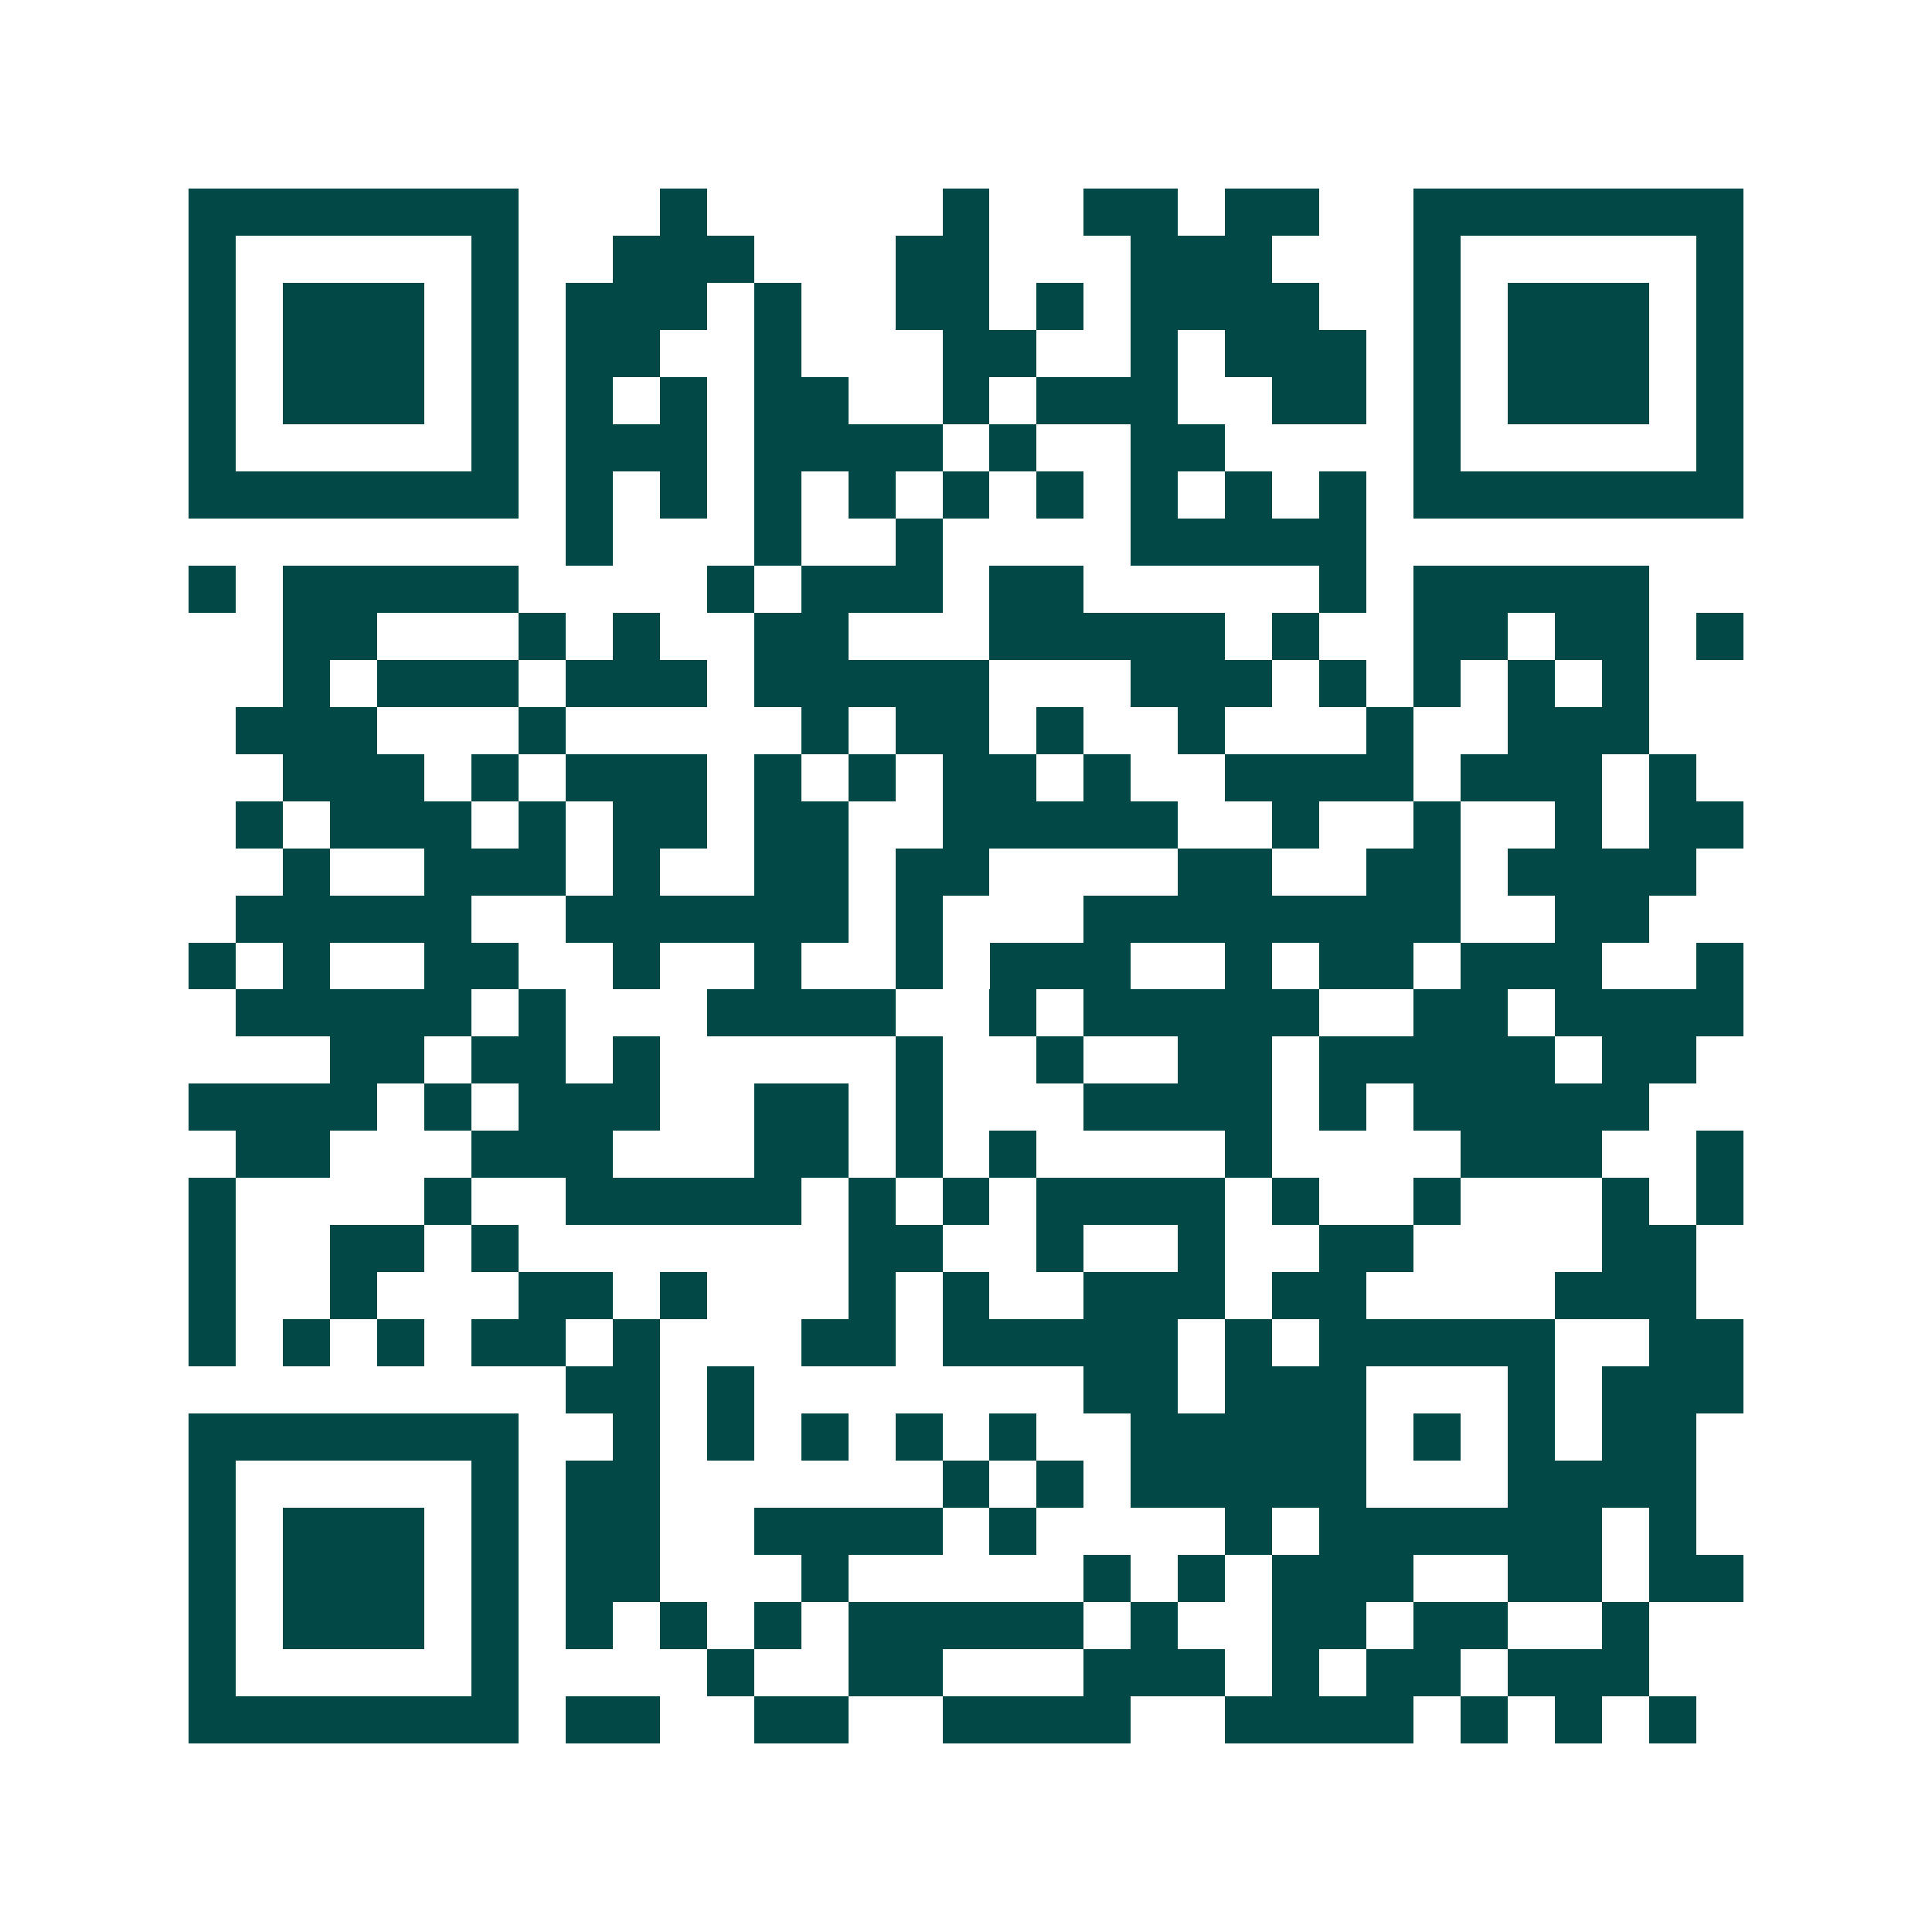 <svg xmlns="http://www.w3.org/2000/svg" width="200" height="200" viewBox="0 0 41 41" shape-rendering="crispEdges"><path fill="#ffffff" d="M0 0h41v41H0z"/><path stroke="#014847" d="M4 4.5h7m3 0h1m5 0h1m2 0h2m1 0h2m2 0h7M4 5.5h1m5 0h1m2 0h3m3 0h2m3 0h3m3 0h1m5 0h1M4 6.5h1m1 0h3m1 0h1m1 0h3m1 0h1m2 0h2m1 0h1m1 0h4m2 0h1m1 0h3m1 0h1M4 7.5h1m1 0h3m1 0h1m1 0h2m2 0h1m3 0h2m2 0h1m1 0h3m1 0h1m1 0h3m1 0h1M4 8.5h1m1 0h3m1 0h1m1 0h1m1 0h1m1 0h2m2 0h1m1 0h3m2 0h2m1 0h1m1 0h3m1 0h1M4 9.5h1m5 0h1m1 0h3m1 0h4m1 0h1m2 0h2m4 0h1m5 0h1M4 10.5h7m1 0h1m1 0h1m1 0h1m1 0h1m1 0h1m1 0h1m1 0h1m1 0h1m1 0h1m1 0h7M12 11.5h1m3 0h1m2 0h1m4 0h5M4 12.5h1m1 0h5m4 0h1m1 0h3m1 0h2m5 0h1m1 0h5M6 13.5h2m3 0h1m1 0h1m2 0h2m3 0h5m1 0h1m2 0h2m1 0h2m1 0h1M6 14.5h1m1 0h3m1 0h3m1 0h5m3 0h3m1 0h1m1 0h1m1 0h1m1 0h1M5 15.5h3m3 0h1m5 0h1m1 0h2m1 0h1m2 0h1m3 0h1m2 0h3M6 16.5h3m1 0h1m1 0h3m1 0h1m1 0h1m1 0h2m1 0h1m2 0h4m1 0h3m1 0h1M5 17.5h1m1 0h3m1 0h1m1 0h2m1 0h2m2 0h5m2 0h1m2 0h1m2 0h1m1 0h2M6 18.5h1m2 0h3m1 0h1m2 0h2m1 0h2m4 0h2m2 0h2m1 0h4M5 19.5h5m2 0h6m1 0h1m3 0h8m2 0h2M4 20.5h1m1 0h1m2 0h2m2 0h1m2 0h1m2 0h1m1 0h3m2 0h1m1 0h2m1 0h3m2 0h1M5 21.5h5m1 0h1m3 0h4m2 0h1m1 0h5m2 0h2m1 0h4M7 22.5h2m1 0h2m1 0h1m5 0h1m2 0h1m2 0h2m1 0h5m1 0h2M4 23.5h4m1 0h1m1 0h3m2 0h2m1 0h1m3 0h4m1 0h1m1 0h5M5 24.5h2m3 0h3m3 0h2m1 0h1m1 0h1m4 0h1m4 0h3m2 0h1M4 25.5h1m4 0h1m2 0h5m1 0h1m1 0h1m1 0h4m1 0h1m2 0h1m3 0h1m1 0h1M4 26.5h1m2 0h2m1 0h1m7 0h2m2 0h1m2 0h1m2 0h2m4 0h2M4 27.5h1m2 0h1m3 0h2m1 0h1m3 0h1m1 0h1m2 0h3m1 0h2m4 0h3M4 28.5h1m1 0h1m1 0h1m1 0h2m1 0h1m3 0h2m1 0h5m1 0h1m1 0h5m2 0h2M12 29.5h2m1 0h1m7 0h2m1 0h3m3 0h1m1 0h3M4 30.5h7m2 0h1m1 0h1m1 0h1m1 0h1m1 0h1m2 0h5m1 0h1m1 0h1m1 0h2M4 31.5h1m5 0h1m1 0h2m6 0h1m1 0h1m1 0h5m3 0h4M4 32.5h1m1 0h3m1 0h1m1 0h2m2 0h4m1 0h1m4 0h1m1 0h6m1 0h1M4 33.5h1m1 0h3m1 0h1m1 0h2m3 0h1m5 0h1m1 0h1m1 0h3m2 0h2m1 0h2M4 34.5h1m1 0h3m1 0h1m1 0h1m1 0h1m1 0h1m1 0h5m1 0h1m2 0h2m1 0h2m2 0h1M4 35.5h1m5 0h1m4 0h1m2 0h2m3 0h3m1 0h1m1 0h2m1 0h3M4 36.5h7m1 0h2m2 0h2m2 0h4m2 0h4m1 0h1m1 0h1m1 0h1"/></svg>
